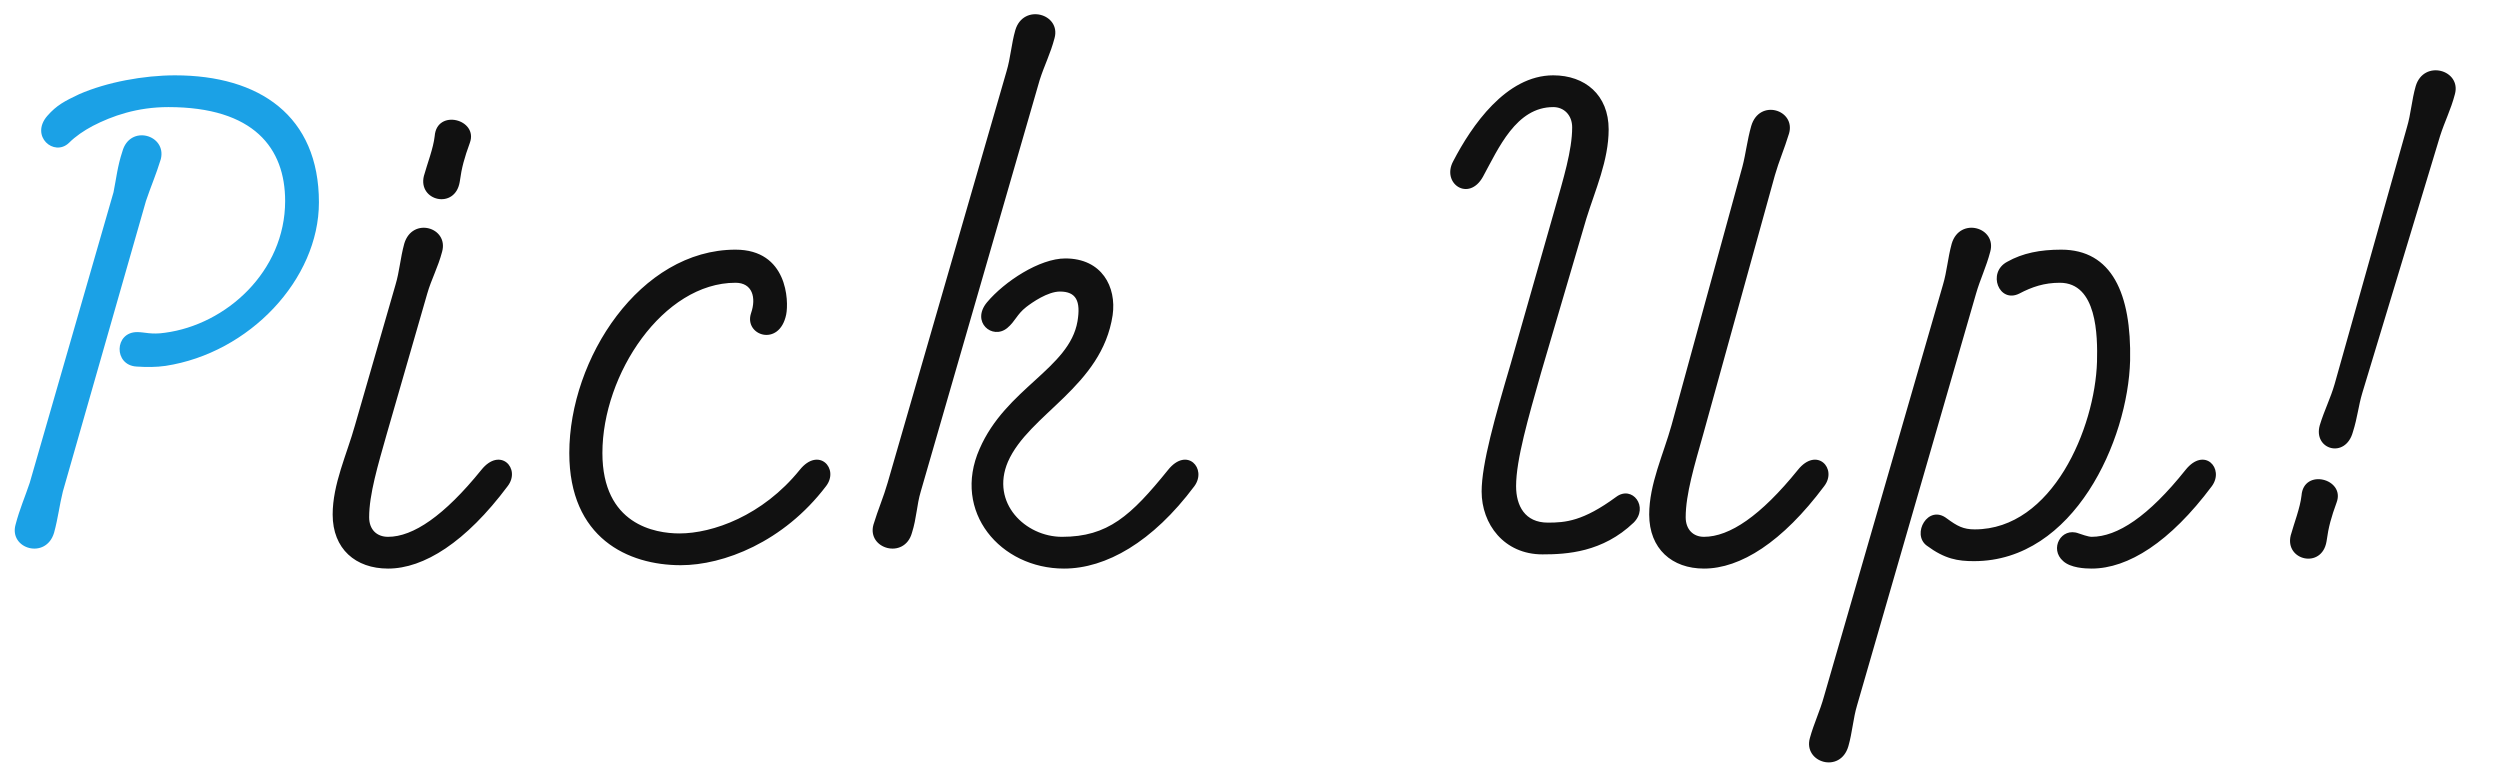 <svg width="296" height="92" fill="none" xmlns="http://www.w3.org/2000/svg"><path d="M19.921 12.68c-3.68 0-6.64 1.04-8.96 2.24-1.04.56-2 1.2-2.8 2-1.76 1.68-4.64-.8-2.56-3.2 1.12-1.28 2.08-1.76 3.76-2.56 3.28-1.44 7.68-2.24 11.36-2.24 10 0 17.04 4.8 17.04 15.04 0 9.12-8.24 17.84-18.16 19.36-1.12.16-2.24.16-3.44.08-2.72-.16-2.64-4.08.08-4.08.88 0 1.68.32 3.28.08 7.28-.96 14.24-7.28 14.24-15.6 0-6.24-3.68-11.12-13.84-11.12zm-16.4 44.48l9.92-34.4c.32-1.6.48-3.12 1.04-4.8.88-3.28 5.28-2 4.56.88-.56 1.84-1.2 3.28-1.76 4.96l-9.84 34.4c-.4 1.6-.56 3.12-1.04 4.88-.96 3.2-5.36 1.92-4.56-.96.48-1.84 1.12-3.28 1.68-4.96z" fill="#1BA1E6"/><path d="M42.027 50.36l4.8-16.64c.48-1.6.56-3.12 1.04-4.88.96-3.2 5.28-1.92 4.48.96-.48 1.84-1.28 3.28-1.76 4.96l-4.8 16.64c-1.04 3.68-2.08 7.12-2.08 9.84 0 1.44.88 2.32 2.24 2.32 2.96 0 6.64-2.48 11.04-7.92 2.24-2.8 4.72-.16 3.12 1.92-4.96 6.64-9.92 9.76-14.16 9.76-3.84 0-6.56-2.32-6.56-6.4 0-3.6 1.68-7.12 2.64-10.56zm8.16-29.52c.4-1.44 1.12-3.28 1.28-4.72.24-3.28 5.2-2 4.16.8-.64 1.76-.96 2.88-1.2 4.64-.56 3.28-4.96 2.24-4.24-.72zm30.418 46.08c-6.24 0-13.2-3.2-13.2-13.28 0-11.2 8.4-24.08 19.68-24.08 6.16 0 6.32 6.08 6 7.68-.8 3.92-5.04 2.48-4.16-.16.64-1.84.16-3.6-1.84-3.6-8.56 0-15.76 10.8-15.76 20.16 0 8.48 6.24 9.52 9.12 9.52 3.92 0 9.84-2.08 14.24-7.52 2.24-2.8 4.72-.16 3.12 1.92-5.04 6.64-12.16 9.36-17.2 9.36zm51.131-29.6c-1.28 8.48-9.92 11.68-12.4 17.36-2.08 4.88 2.08 8.88 6.4 8.88 5.44 0 8.16-2.48 12.56-7.92 2.24-2.8 4.64-.16 3.12 1.92-4.96 6.64-10.48 9.76-15.44 9.76-7.52 0-13.28-6.72-10-14.16 3.12-7.2 10.64-9.52 11.6-15.12.4-2.4-.16-3.52-2.08-3.52-1.44 0-3.28 1.28-4 1.84-1.12.88-1.28 1.68-2.24 2.48-1.76 1.44-4.32-.72-2.4-3.04 2.08-2.48 6.24-5.2 9.28-5.2 4.32 0 6.08 3.36 5.6 6.72zm-26.64 19.84l14.08-48.72c.48-1.6.56-3.2 1.04-4.88.96-3.2 5.44-1.92 4.64.96-.48 1.84-1.2 3.2-1.76 4.96l-14.08 48.72c-.48 1.6-.48 3.12-1.04 4.88-.88 3.2-5.36 1.92-4.56-.96.56-1.84 1.2-3.28 1.68-4.96zm92.809-6.8l8.4-30.64c.4-1.52.56-3.12 1.04-4.8.96-3.28 5.28-1.92 4.48.88-.56 1.84-1.2 3.28-1.68 4.96l-8.48 30.64c-1.04 3.68-2.08 7.12-2.08 9.84 0 1.44.88 2.32 2.16 2.32 3.04 0 6.72-2.48 11.12-7.92 2.24-2.8 4.72-.16 3.12 1.92-4.96 6.64-9.92 9.76-14.24 9.76-3.76 0-6.48-2.32-6.48-6.4 0-3.6 1.68-7.12 2.64-10.56zm-19.04-7.28l5.2-18.24c1.04-3.68 2.08-7.04 2.08-9.76 0-1.44-.96-2.4-2.24-2.4-4.4 0-6.48 4.88-8.32 8.24-1.68 3.04-4.96.8-3.52-1.84 2.16-4.16 6.24-10.16 11.84-10.16 3.76 0 6.56 2.32 6.56 6.4 0 3.68-1.6 7.2-2.64 10.56l-5.36 18.24c-1.52 5.36-2.96 10.32-2.96 13.44 0 2.32 1.04 4.32 3.76 4.32 2.08 0 4.16-.16 8.08-3.04 1.92-1.44 3.92 1.2 2.08 3.04-3.68 3.52-7.92 3.76-10.8 3.76-4.56 0-7.2-3.6-7.2-7.44 0-3.28 1.6-8.88 3.44-15.12zm37.101 39.36l14.08-48.72c.48-1.6.56-3.12 1.04-4.88.96-3.2 5.36-1.92 4.56.96-.48 1.84-1.2 3.28-1.68 4.96l-14.08 48.72c-.48 1.6-.56 3.2-1.04 4.88-.96 3.28-5.36 1.92-4.56-.96.48-1.76 1.2-3.2 1.68-4.96zm14.56-21.04c1.2.88 1.92 1.28 3.28 1.28 9.2 0 14.24-12 14.48-19.84.08-3.12 0-9.36-4.4-9.36-1.84 0-3.28.48-4.8 1.28-2.4 1.2-3.84-2.48-1.44-3.76 1.84-1.04 3.92-1.44 6.4-1.44 6 0 8.32 5.2 8.16 13.12-.24 9.44-6.64 23.76-18.48 23.76-1.92 0-3.44-.24-5.6-1.84-1.84-1.36.16-4.96 2.4-3.2zm15.6 1.76c.24.08 1.12.4 1.52.4 3.04 0 6.72-2.4 11.12-7.92 2.24-2.8 4.64-.16 3.12 1.92-4.96 6.64-9.92 9.76-14.24 9.76-.8 0-2.48-.08-3.36-.88-1.68-1.44-.24-4.08 1.84-3.28zm25.093.24c.4-1.44 1.12-3.28 1.28-4.72.24-3.28 5.2-2 4.16.8-.64 1.76-.96 2.88-1.2 4.64-.56 3.28-4.96 2.24-4.24-.72zm5.2-17.92l8.56-30.4c.48-1.6.56-3.2 1.04-4.88.96-3.2 5.44-1.92 4.64.96-.48 1.84-1.2 3.2-1.76 4.96l-9.2 30.4c-.48 1.6-.56 2.88-1.12 4.64-.88 3.2-4.72 2.08-3.92-.8.56-1.84 1.28-3.2 1.76-4.88z" fill="#111"/></svg>